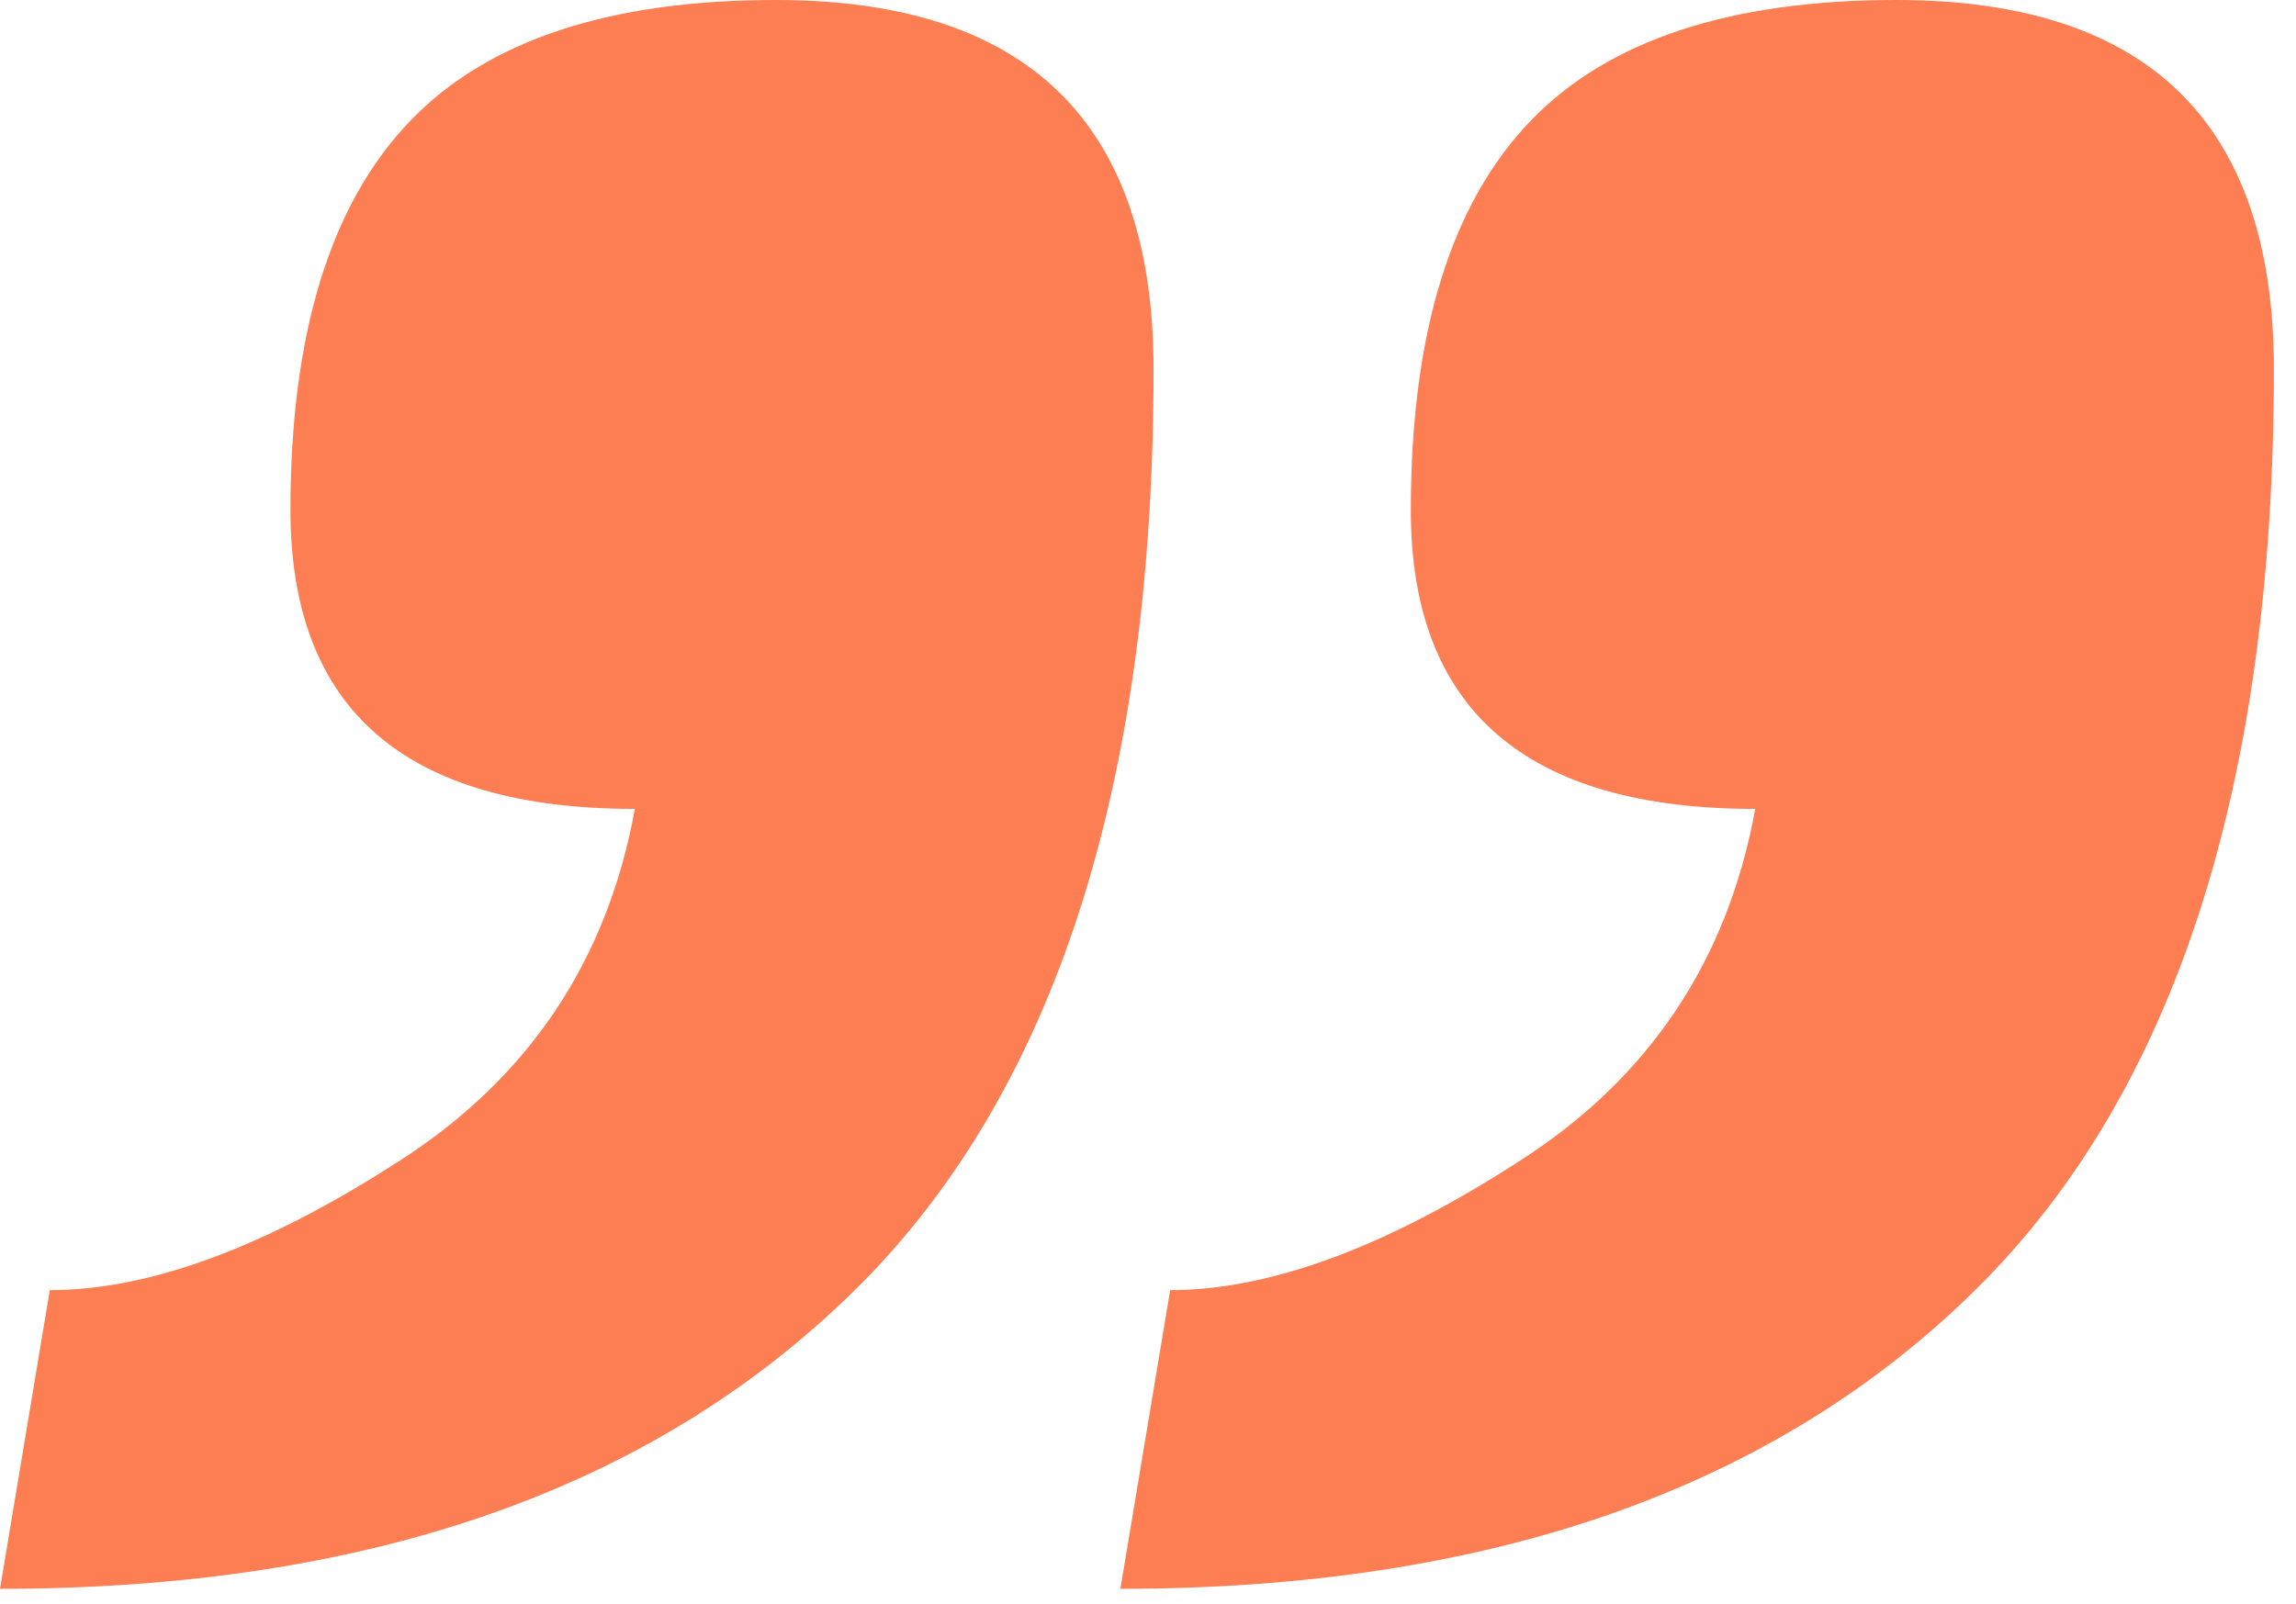 <svg width="83" height="58" viewBox="0 0 83 58" fill="none" xmlns="http://www.w3.org/2000/svg">
<path d="M10.5 18.45C10.5 12.05 11.95 7.35 14.85 4.35C17.65 1.45 22.05 2.14443e-05 28.05 2.19689e-05C37.151 2.27644e-05 41.701 4.45 41.701 13.35C41.701 28.45 38.101 39.551 30.901 46.651C23.6 53.851 13.3 57.451 7.62939e-05 57.451L1.8 46.651C5.4 46.651 9.6 45.101 14.4 42.001C19.1 39.001 21.95 34.751 22.95 29.25C14.65 29.25 10.5 25.65 10.5 18.45ZM51.001 18.45C51.001 12.05 52.451 7.35 55.351 4.35C58.151 1.45 62.551 2.4985e-05 68.551 2.55095e-05C77.651 2.63051e-05 82.201 4.45 82.201 13.35C82.201 28.45 78.601 39.551 71.401 46.651C64.101 53.851 53.801 57.451 40.501 57.451L42.301 46.651C45.901 46.651 50.101 45.101 54.901 42.001C59.601 39.001 62.451 34.751 63.451 29.25C55.151 29.25 51.001 25.65 51.001 18.45Z" fill="#FC7E52"/>
</svg>
